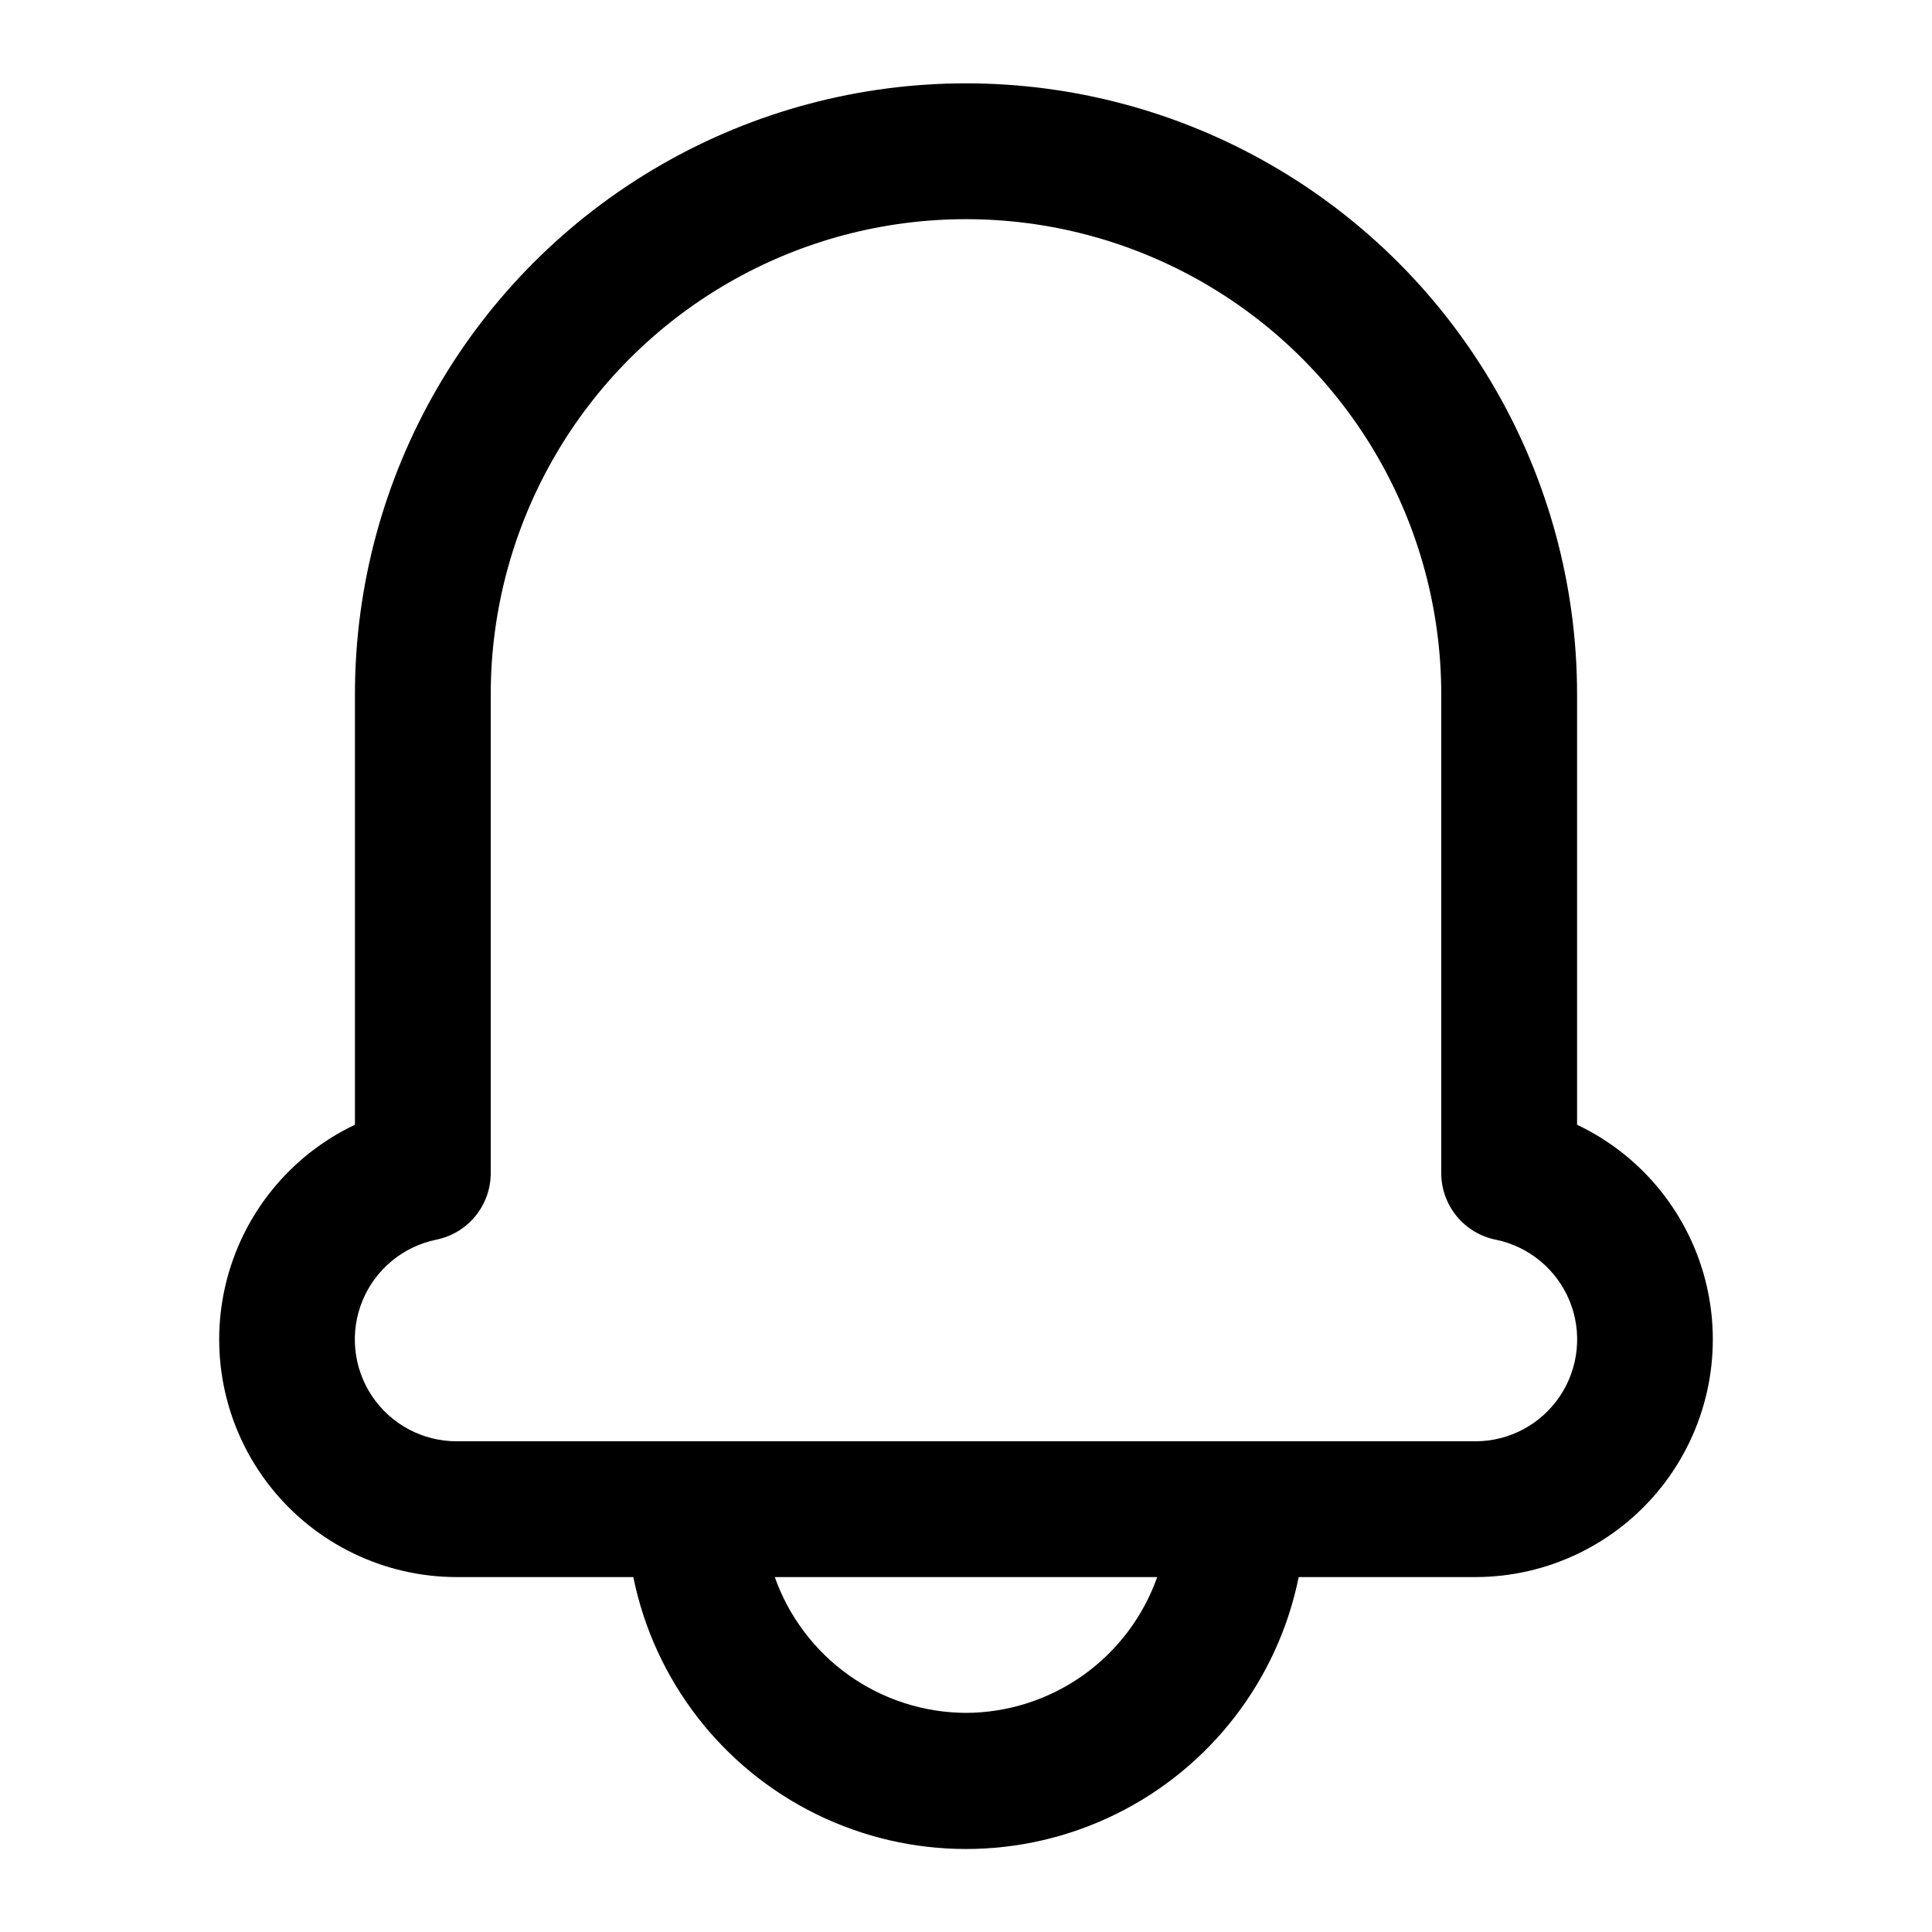 <?xml version="1.0" encoding="UTF-8"?>
<!-- Uploaded to: ICON Repo, www.svgrepo.com, Generator: ICON Repo Mixer Tools -->
<svg fill="#000000" width="800px" height="800px" version="1.1" viewBox="144 144 512 512" xmlns="http://www.w3.org/2000/svg">
 <path d="m561.94 442.07v-114.04c0-57.855-30.867-111.32-80.969-140.25-50.105-28.926-111.84-28.926-161.94 0-50.102 28.93-80.969 82.391-80.969 140.25v114.04c-17.352 8.234-29.996 23.938-34.34 42.645-4.348 18.707 0.082 38.375 12.027 53.414 11.941 15.043 30.098 23.809 49.305 23.812h46.781c5.551 27.328 23.457 50.539 48.484 62.836 25.023 12.301 54.34 12.301 79.367 0 25.023-12.297 42.934-35.508 48.48-62.836h46.785c19.203-0.004 37.359-8.77 49.305-23.812 11.941-15.039 16.371-34.707 12.027-53.414-4.348-18.707-16.992-34.41-34.344-42.645zm-161.94 155.86c-11.125-0.043-21.965-3.527-31.035-9.969-9.07-6.441-15.926-15.527-19.637-26.016h101.34c-3.707 10.488-10.566 19.574-19.637 26.016s-19.91 9.926-31.031 9.969zm134.95-71.973h-269.9c-9.008 0.012-17.422-4.473-22.441-11.949-5.016-7.477-5.973-16.965-2.555-25.293 3.422-8.328 10.773-14.402 19.598-16.195 4.062-0.832 7.715-3.039 10.34-6.25 2.621-3.215 4.055-7.234 4.055-11.383v-126.85c0-45 24.004-86.582 62.977-109.08 38.969-22.5 86.98-22.5 125.95 0 38.969 22.496 62.973 64.078 62.973 109.08v126.85c0 4.148 1.434 8.168 4.055 11.383 2.625 3.211 6.277 5.418 10.34 6.25 8.828 1.793 16.176 7.867 19.598 16.195s2.461 17.816-2.555 25.293c-5.019 7.477-13.434 11.961-22.438 11.949z"/>
</svg>